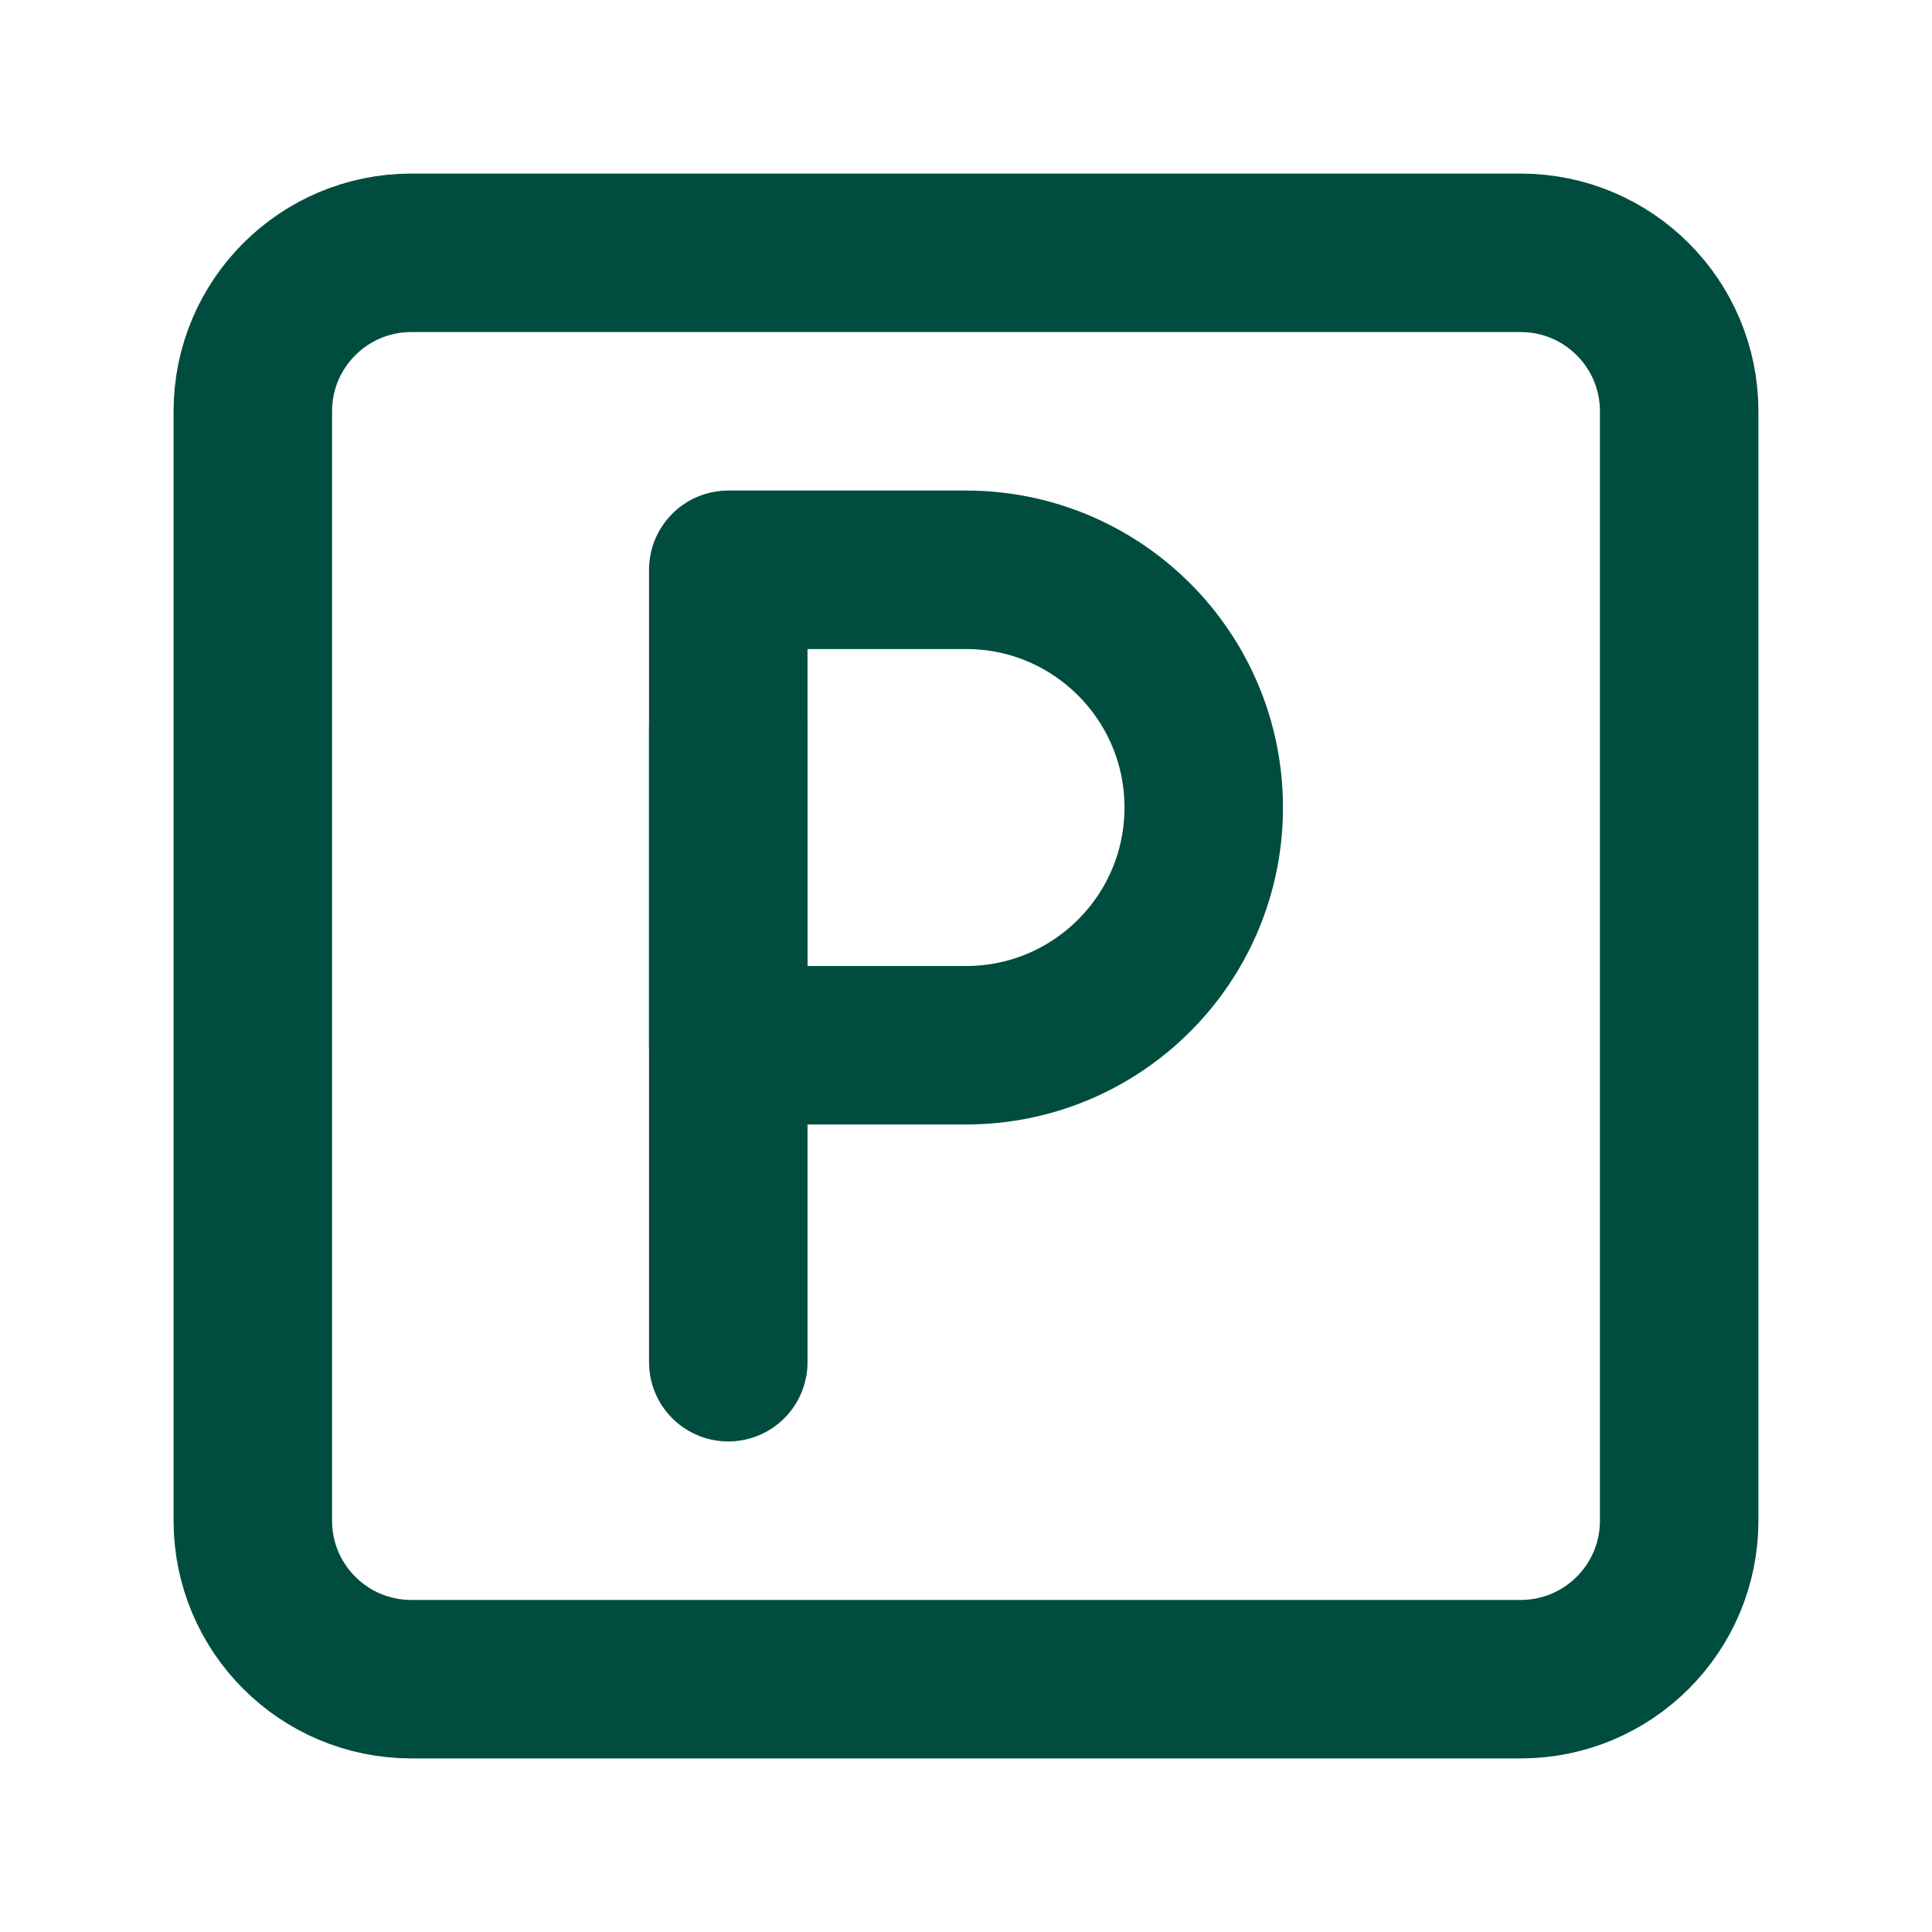 <svg width="512" height="512" viewBox="0 0 512 512" fill="none" xmlns="http://www.w3.org/2000/svg">
<g clip-path="url(#clip0_2286_3707)">
<mask id="mask0_2286_3707" style="mask-type:luminance" maskUnits="userSpaceOnUse" x="0" y="0" width="512" height="512">
<path d="M512 0H0V512H512V0Z" fill="white"/>
</mask>
<g mask="url(#mask0_2286_3707)">
<path d="M403 445H109C85.804 445 67 426.197 67 403V109C67 85.803 85.804 67 109 67H403C426.197 67 445 85.803 445 109V403C445 426.197 426.197 445 403 445Z" stroke="#004D40" stroke-width="42" stroke-linecap="round" stroke-linejoin="round"/>
<path d="M256 277H193V151H256C290.795 151 319 179.205 319 214C319 248.795 290.795 277 256 277Z" stroke="#004D40" stroke-width="42" stroke-linecap="round" stroke-linejoin="round"/>
<path d="M193 193V361" stroke="#004D40" stroke-width="42" stroke-linecap="round" stroke-linejoin="round"/>
</g>
</g>
<defs>
<clipPath id="clip0_2286_3707">
<rect width="512" height="512" fill="white"/>
</clipPath>
</defs>
</svg>
